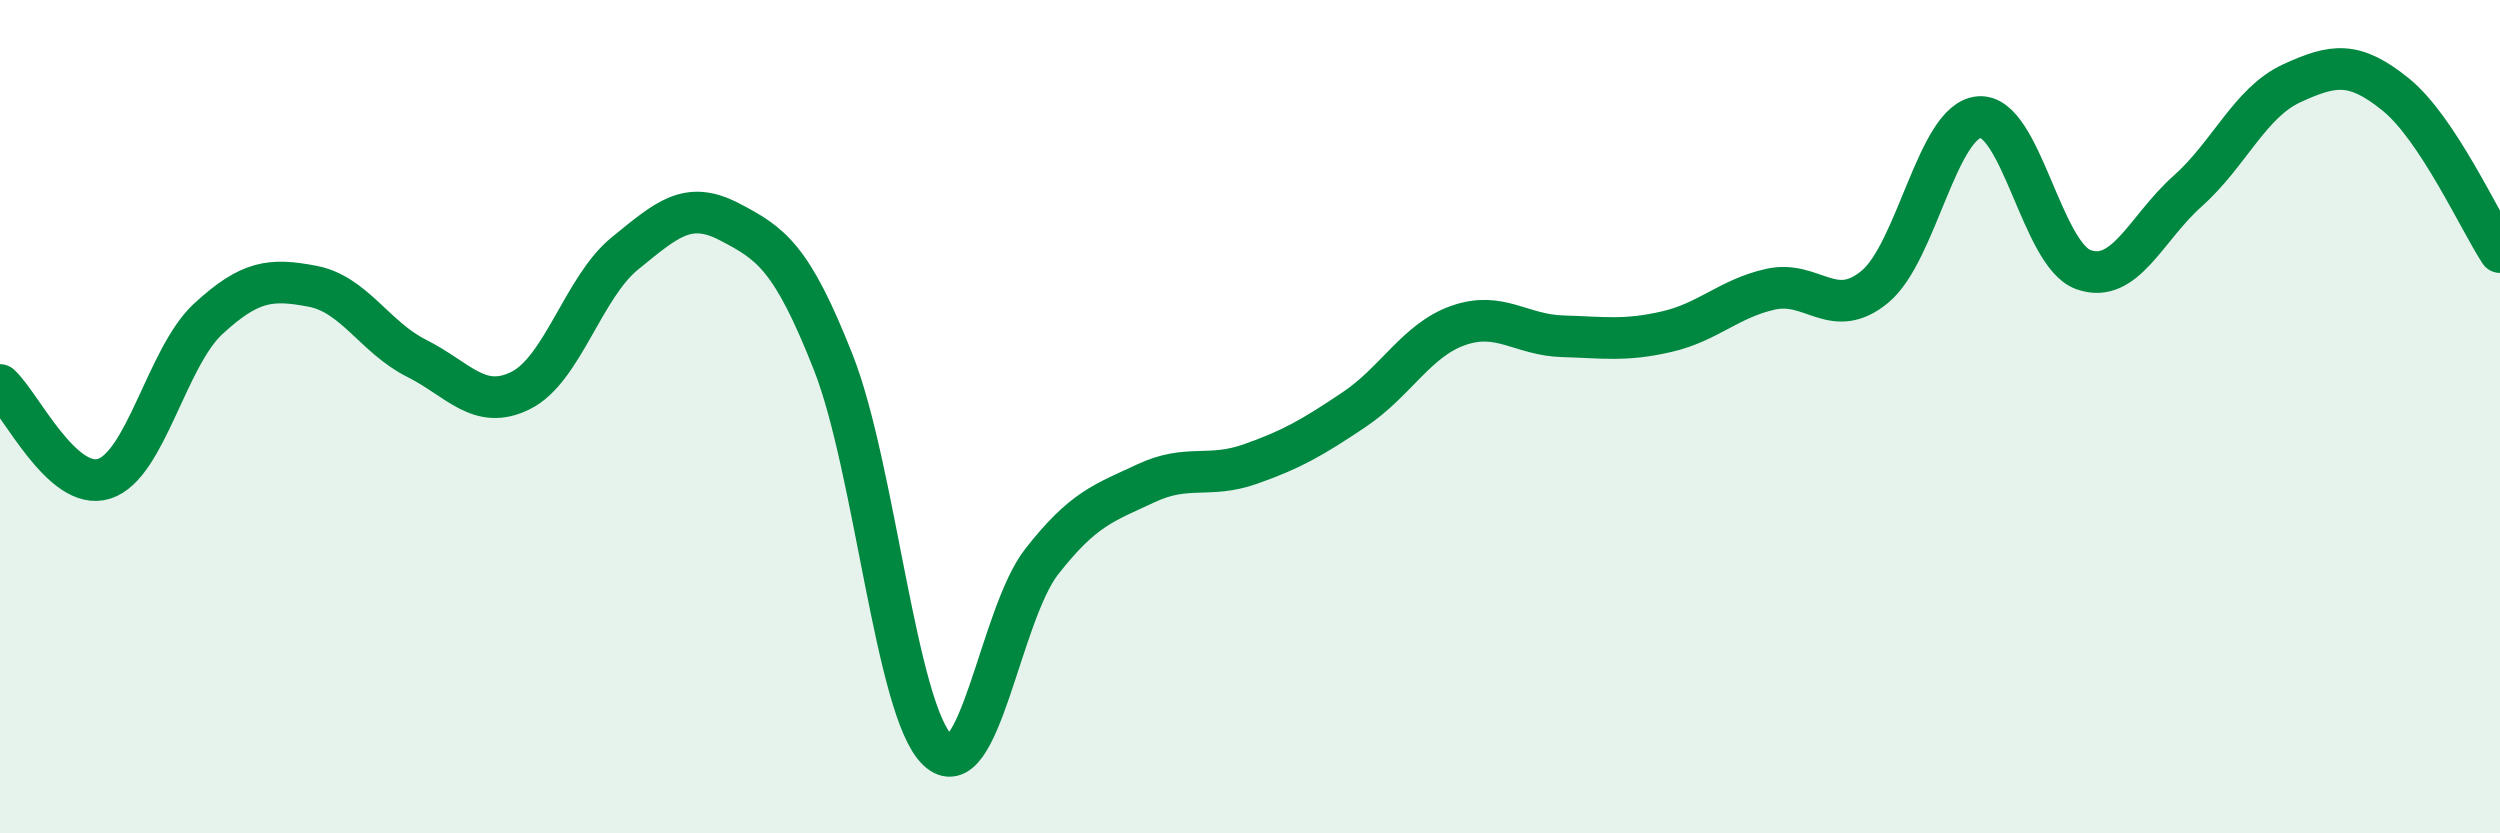
    <svg width="60" height="20" viewBox="0 0 60 20" xmlns="http://www.w3.org/2000/svg">
      <path
        d="M 0,9.24 C 0.5,9.69 1.5,11.81 2.5,11.49 C 3.5,11.17 4,8.57 5,7.65 C 6,6.73 6.5,6.68 7.5,6.87 C 8.5,7.06 9,8.1 10,8.6 C 11,9.1 11.5,9.87 12.5,9.37 C 13.5,8.87 14,6.89 15,6.08 C 16,5.27 16.5,4.8 17.5,5.32 C 18.5,5.84 19,6.16 20,8.7 C 21,11.24 21.5,17.04 22.5,18 C 23.5,18.96 24,14.76 25,13.48 C 26,12.2 26.5,12.07 27.5,11.6 C 28.5,11.13 29,11.49 30,11.14 C 31,10.79 31.5,10.5 32.5,9.83 C 33.5,9.16 34,8.16 35,7.81 C 36,7.46 36.5,8.04 37.5,8.07 C 38.5,8.1 39,8.19 40,7.96 C 41,7.73 41.5,7.16 42.5,6.94 C 43.5,6.72 44,7.71 45,6.88 C 46,6.05 46.5,2.89 47.5,2.81 C 48.5,2.73 49,6.11 50,6.47 C 51,6.83 51.5,5.48 52.5,4.59 C 53.5,3.7 54,2.46 55,2 C 56,1.54 56.5,1.46 57.5,2.27 C 58.5,3.08 59.5,5.29 60,6.05L60 20L0 20Z"
        fill="#008740"
        opacity="0.1"
        stroke-linecap="round"
        stroke-linejoin="round"
      />
      <path
        d="M 0,9.24 C 0.5,9.69 1.5,11.81 2.5,11.49 C 3.5,11.17 4,8.57 5,7.65 C 6,6.73 6.5,6.68 7.5,6.87 C 8.5,7.06 9,8.1 10,8.6 C 11,9.1 11.5,9.87 12.5,9.37 C 13.5,8.87 14,6.89 15,6.08 C 16,5.27 16.5,4.8 17.5,5.32 C 18.5,5.84 19,6.16 20,8.7 C 21,11.24 21.5,17.04 22.5,18 C 23.5,18.96 24,14.76 25,13.48 C 26,12.2 26.5,12.07 27.5,11.6 C 28.5,11.13 29,11.49 30,11.14 C 31,10.79 31.5,10.5 32.5,9.83 C 33.5,9.16 34,8.16 35,7.81 C 36,7.46 36.5,8.04 37.5,8.07 C 38.5,8.1 39,8.19 40,7.96 C 41,7.73 41.5,7.16 42.5,6.94 C 43.5,6.72 44,7.71 45,6.88 C 46,6.05 46.5,2.89 47.5,2.81 C 48.5,2.73 49,6.11 50,6.47 C 51,6.83 51.5,5.48 52.5,4.59 C 53.5,3.7 54,2.46 55,2 C 56,1.54 56.5,1.46 57.5,2.27 C 58.5,3.08 59.5,5.29 60,6.05"
        stroke="#008740"
        stroke-width="1"
        fill="none"
        stroke-linecap="round"
        stroke-linejoin="round"
      />
    </svg>
  